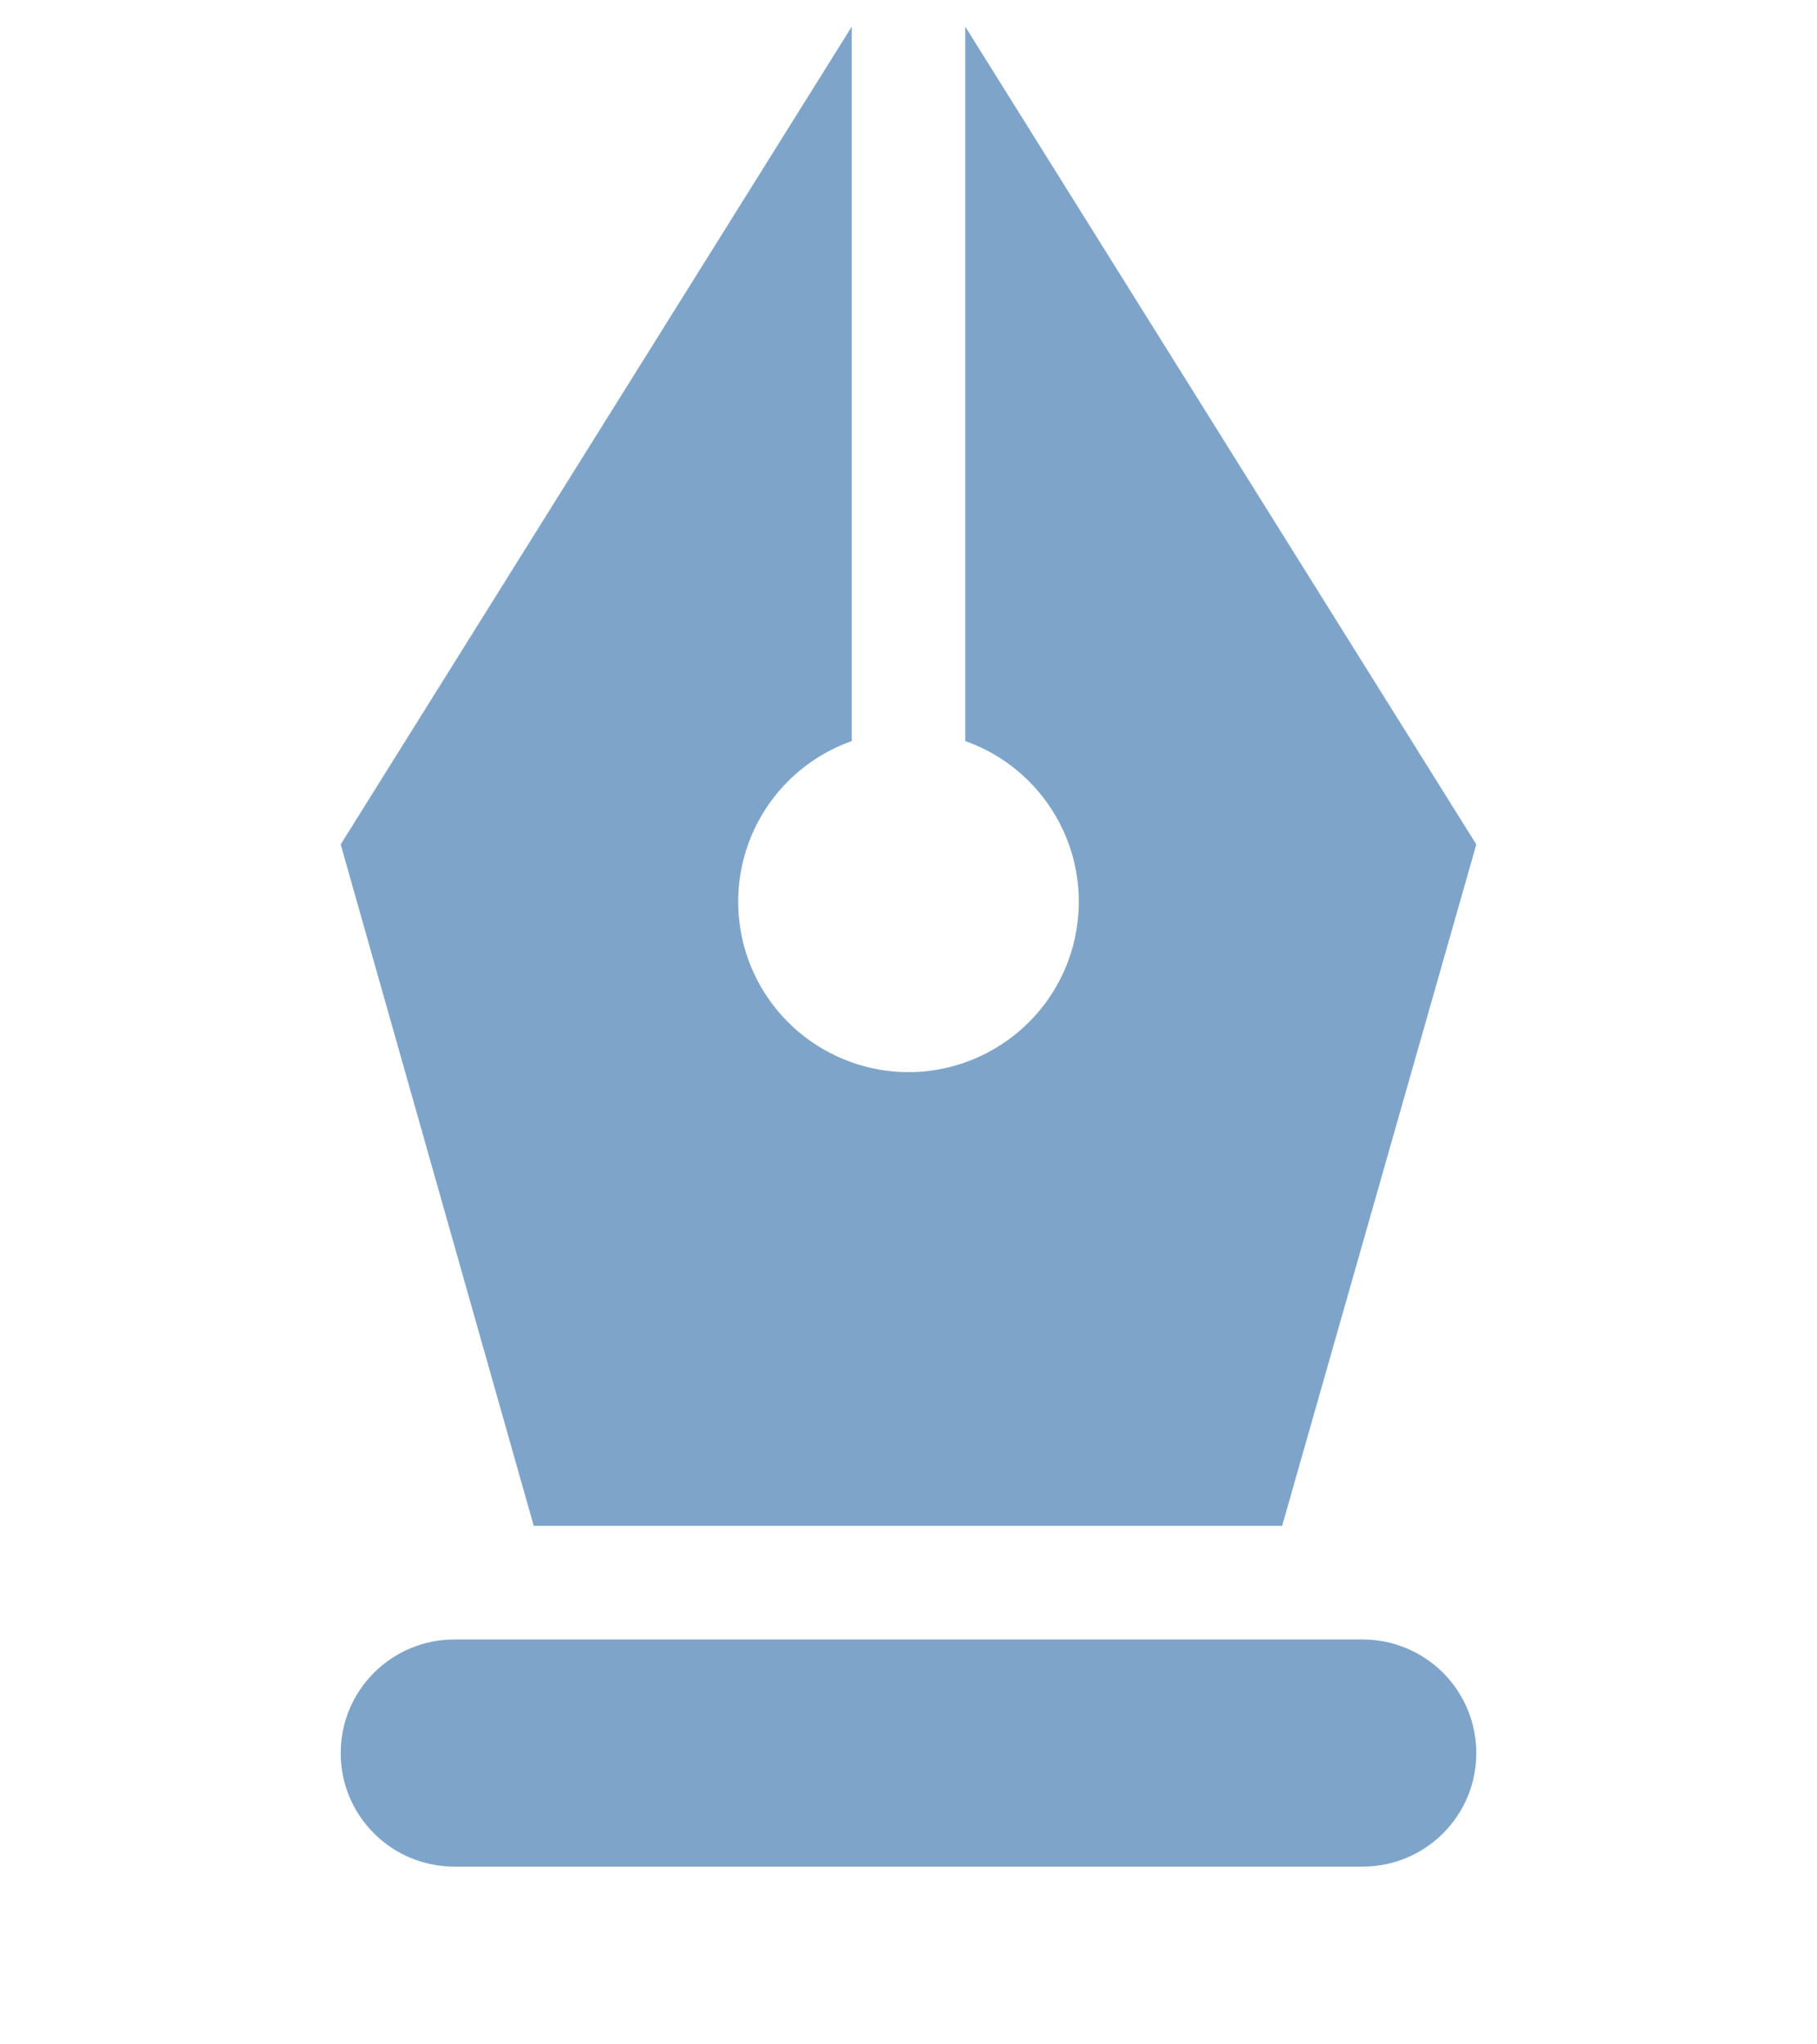 <svg width="16" height="18" viewBox="0 0 16 18" fill="none" xmlns="http://www.w3.org/2000/svg">
<g clip-path="url(#clip0_6142_2880)">
<path d="M12 14.435C12.265 14.435 12.52 14.541 12.707 14.728C12.895 14.916 13 15.17 13 15.435C13 15.701 12.895 15.955 12.707 16.142C12.52 16.33 12.265 16.435 12 16.435H4C3.735 16.435 3.48 16.33 3.293 16.142C3.105 15.955 3 15.701 3 15.435C3 15.17 3.105 14.916 3.293 14.728C3.48 14.541 3.735 14.435 4 14.435H12ZM8.5 0.235L13 7.435L11.29 13.435H4.7L3 7.435L7.5 0.235V6.525C7.166 6.643 6.885 6.875 6.706 7.181C6.527 7.486 6.462 7.844 6.522 8.193C6.581 8.542 6.763 8.858 7.033 9.086C7.304 9.314 7.646 9.44 8 9.44C8.354 9.44 8.696 9.314 8.967 9.086C9.237 8.858 9.419 8.542 9.478 8.193C9.538 7.844 9.473 7.486 9.294 7.181C9.115 6.875 8.834 6.643 8.5 6.525V0.235Z" fill="#7EA5C9"/>
</g>
<defs>
<clipPath id="clip0_6142_2880">
<rect width="16" height="17" fill="white" transform="translate(0 0.235)"/>
</clipPath>
</defs>
</svg>
